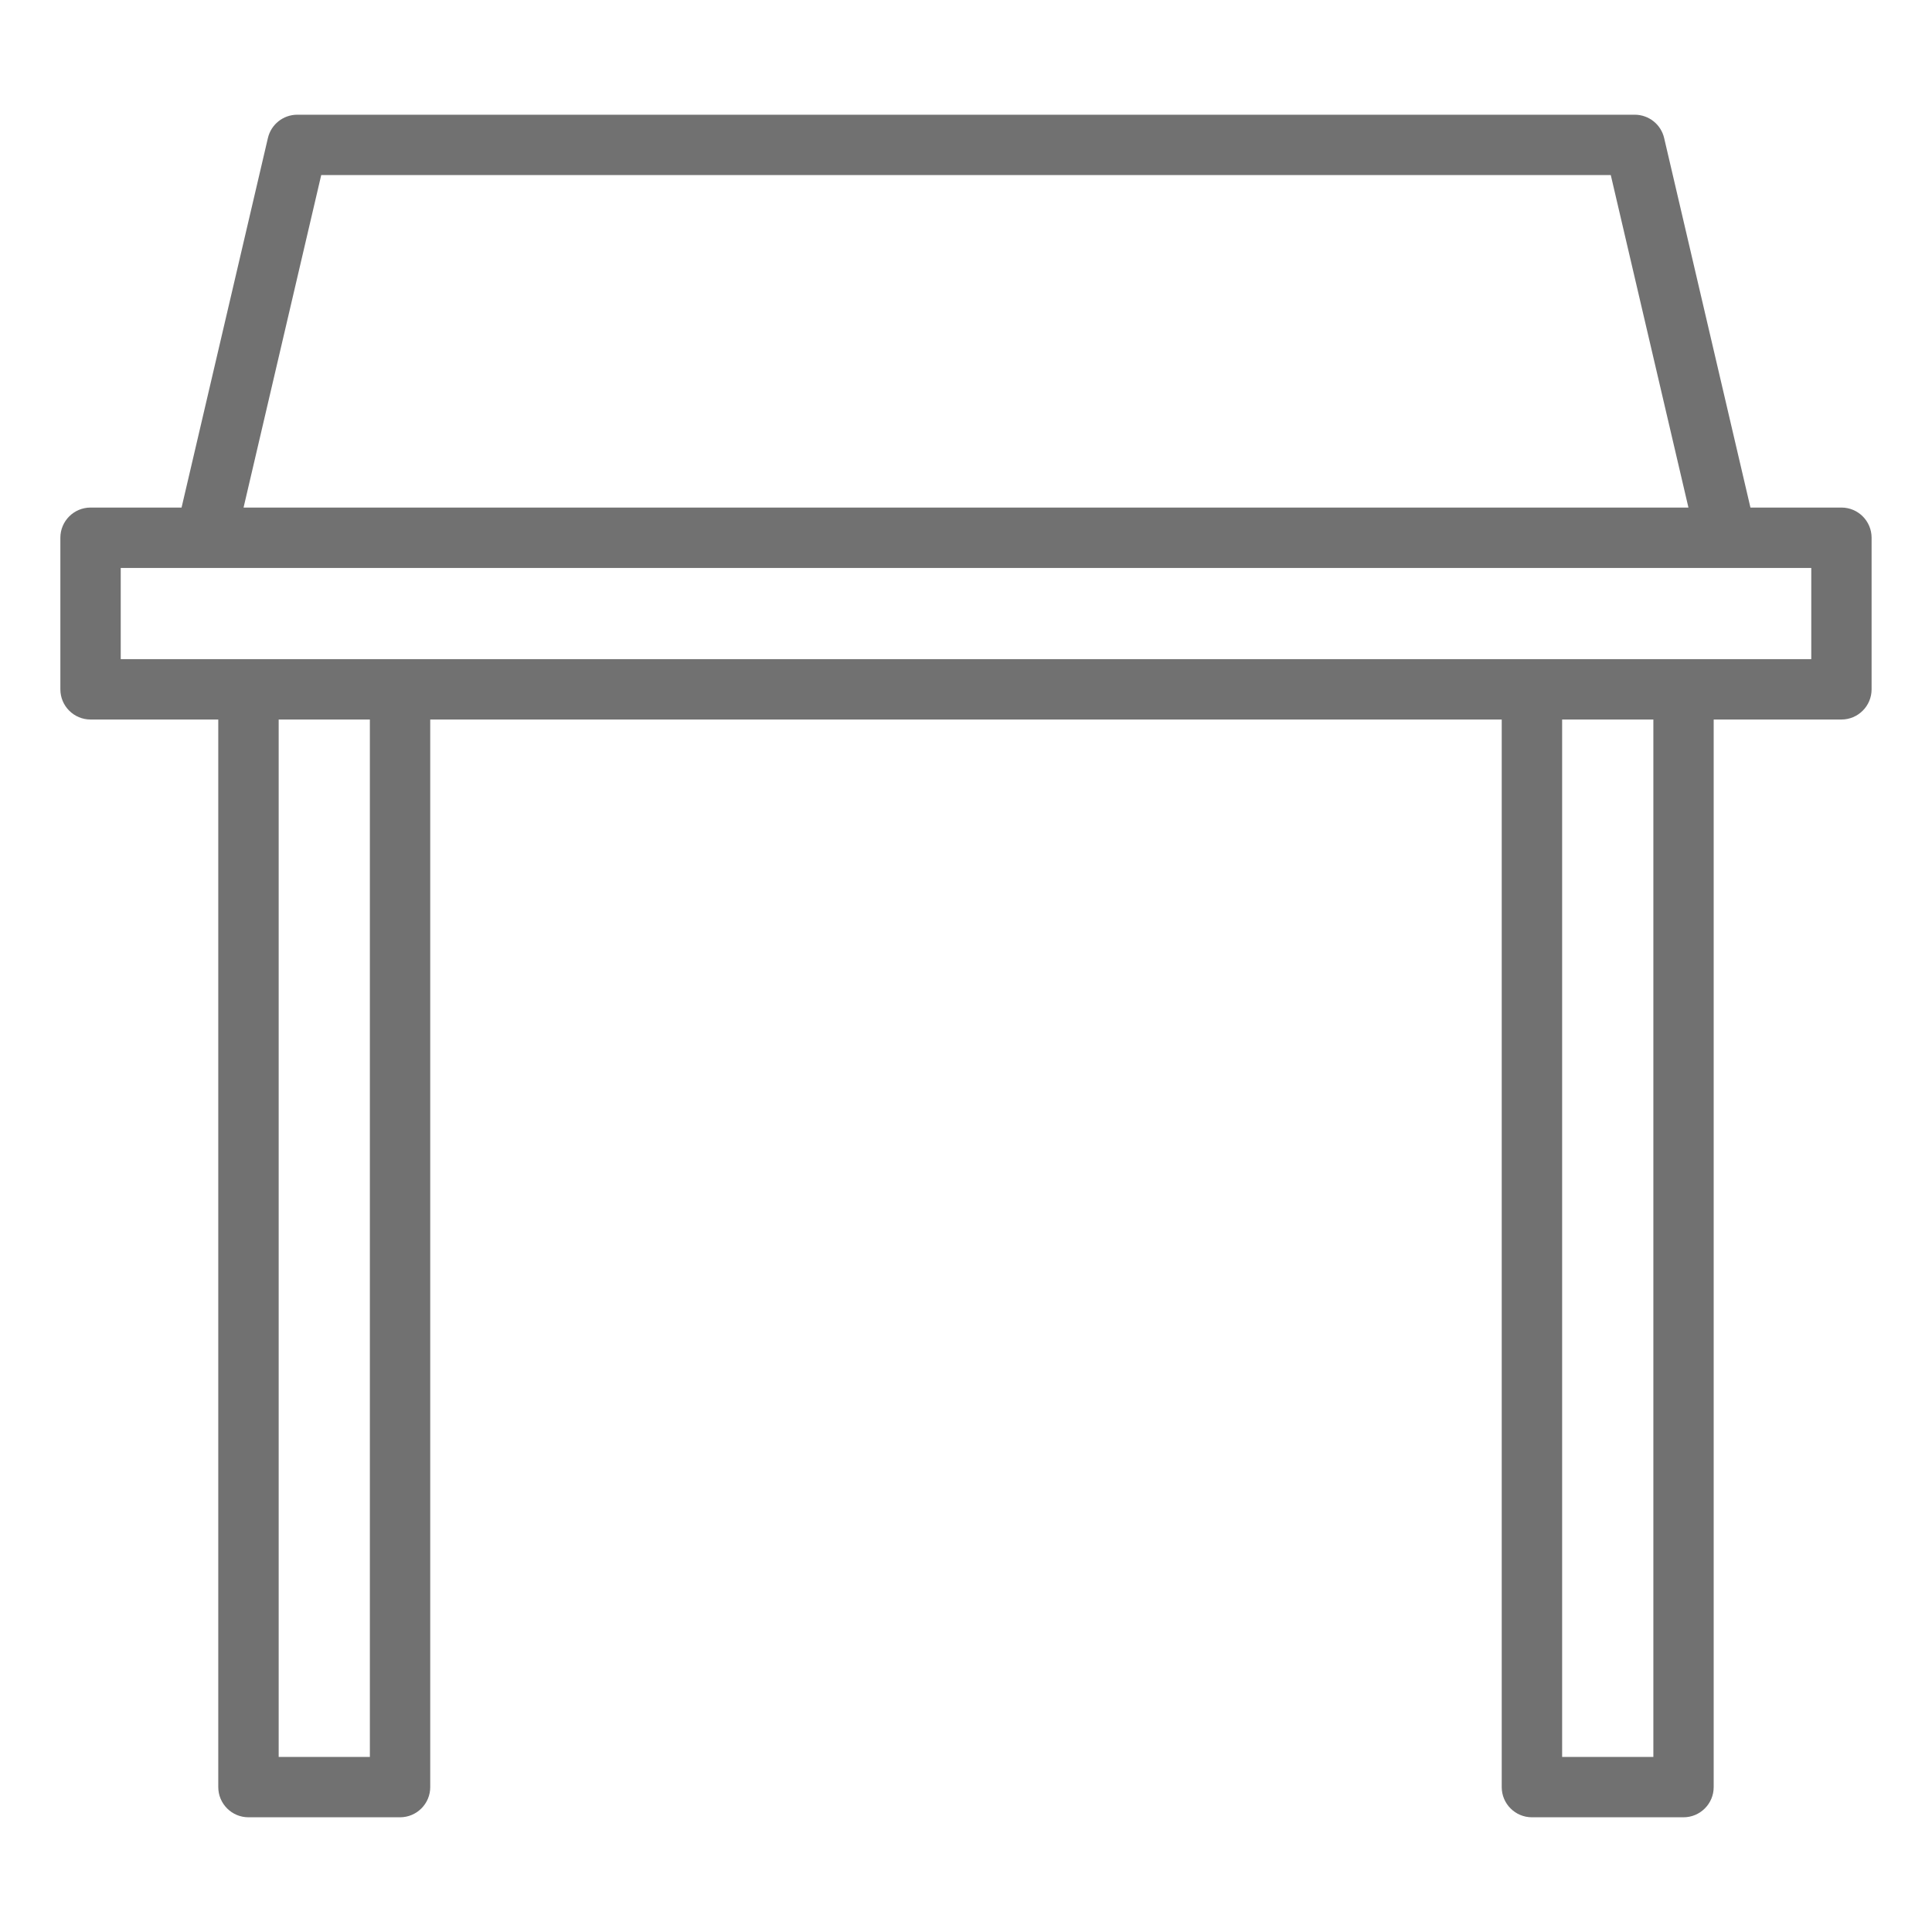 <svg xmlns="http://www.w3.org/2000/svg" width="45" height="45" viewBox="0 0 45 45" fill="none"><path d="M42.891 11.822H40.771L38.761 3.215C38.687 2.897 38.403 2.672 38.076 2.672H6.924C6.597 2.672 6.314 2.897 6.24 3.215L4.229 11.822H2.109C1.721 11.822 1.406 12.137 1.406 12.525V16.056C1.406 16.444 1.721 16.759 2.109 16.759H5.084V41.625C5.084 42.013 5.399 42.328 5.787 42.328H9.318C9.706 42.328 10.021 42.013 10.021 41.625V16.759H34.978V41.625C34.978 42.013 35.293 42.328 35.681 42.328H39.212C39.6 42.328 39.915 42.013 39.915 41.625V16.759H42.89C43.278 16.759 43.593 16.444 43.593 16.056V12.525C43.593 12.137 43.279 11.822 42.891 11.822ZM7.482 4.077H37.518L39.327 11.822H5.673L7.482 4.077ZM8.615 40.922H6.491V16.759H8.615V40.922ZM38.51 40.922H36.385V16.759H38.51V40.922ZM42.188 15.353H2.812V13.229H42.188V15.353Z" fill="#717171"></path></svg>